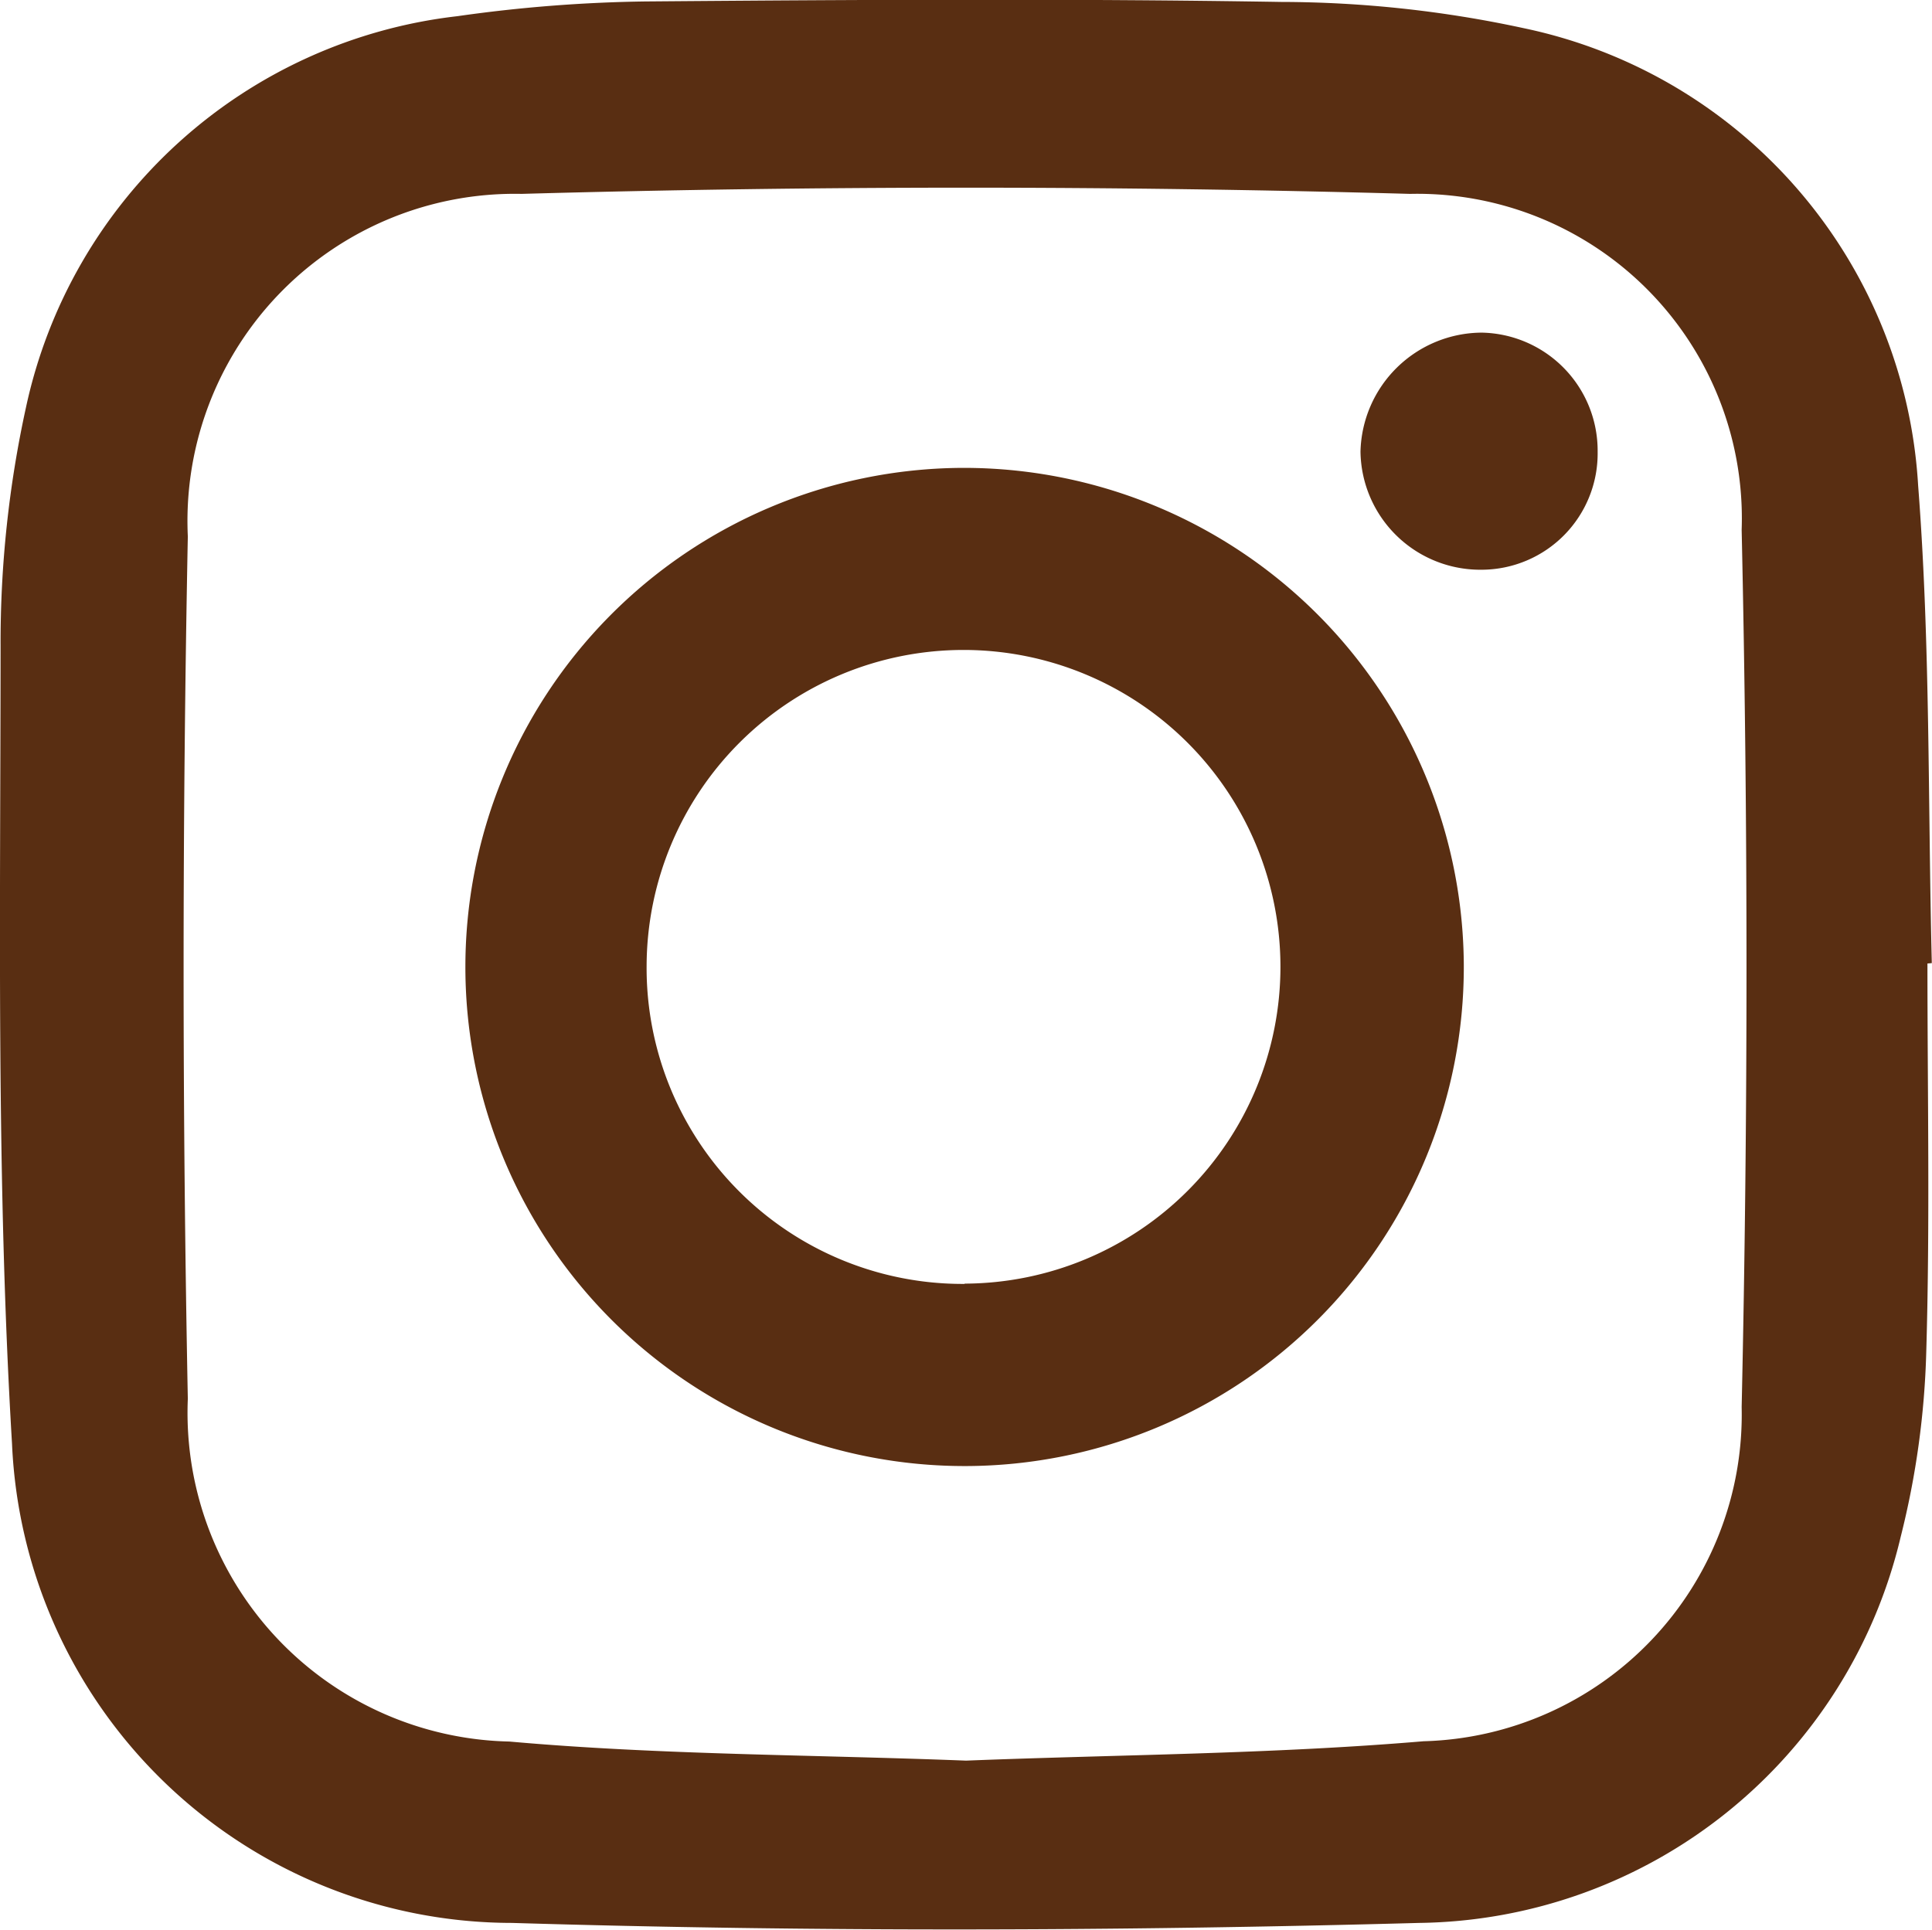 <svg xmlns="http://www.w3.org/2000/svg" width="19.935" height="19.916" viewBox="0 0 19.935 19.916">
  <g id="Groupe_14" data-name="Groupe 14" transform="translate(-1575.396 -11.338)">
    <g id="Groupe_13" data-name="Groupe 13">
      <path id="Tracé_19" data-name="Tracé 19" d="M1595.284,21.282c0,1.335.027,2.67-.012,4a8.725,8.725,0,0,1-.264,1.917,5.173,5.173,0,0,1-4.968,3.985c-3.118.085-6.243.094-9.36,0a5.17,5.17,0,0,1-5.16-4.946c-.164-2.737-.119-5.488-.118-8.232a11.323,11.323,0,0,1,.262-2.463,5.154,5.154,0,0,1,4.452-4.038,15.106,15.106,0,0,1,1.934-.152c2.19-.018,4.38-.031,6.569.005a11.923,11.923,0,0,1,2.5.271,5.129,5.129,0,0,1,4.069,4.72c.127,1.637.1,3.286.141,4.929Zm-9.92,8.227c1.565-.062,3.149-.067,4.721-.2a3.373,3.373,0,0,0,3.282-3.449q.1-4.526,0-9.054a3.35,3.35,0,0,0-3.422-3.467q-4.581-.128-9.168,0a3.377,3.377,0,0,0-3.443,3.535q-.087,4.449,0,8.9a3.394,3.394,0,0,0,3.318,3.538C1582.21,29.451,1583.781,29.447,1585.364,29.509Z" fill="#592e12"/>
      <path id="Tracé_20" data-name="Tracé 20" d="M1590.5,21.3a5.151,5.151,0,1,1-5.192-5.133A5.158,5.158,0,0,1,1590.5,21.3Zm-5.149,3.286a3.27,3.27,0,1,0-3.283-3.282A3.261,3.261,0,0,0,1585.348,24.589Z" fill="#592e12"/>
      <path id="Tracé_21" data-name="Tracé 21" d="M1591.881,16a1.2,1.2,0,0,1-1.194,1.218A1.236,1.236,0,0,1,1589.434,16a1.258,1.258,0,0,1,1.249-1.229A1.219,1.219,0,0,1,1591.881,16Z" fill="#592e12"/>
    </g>
  </g>
</svg>
